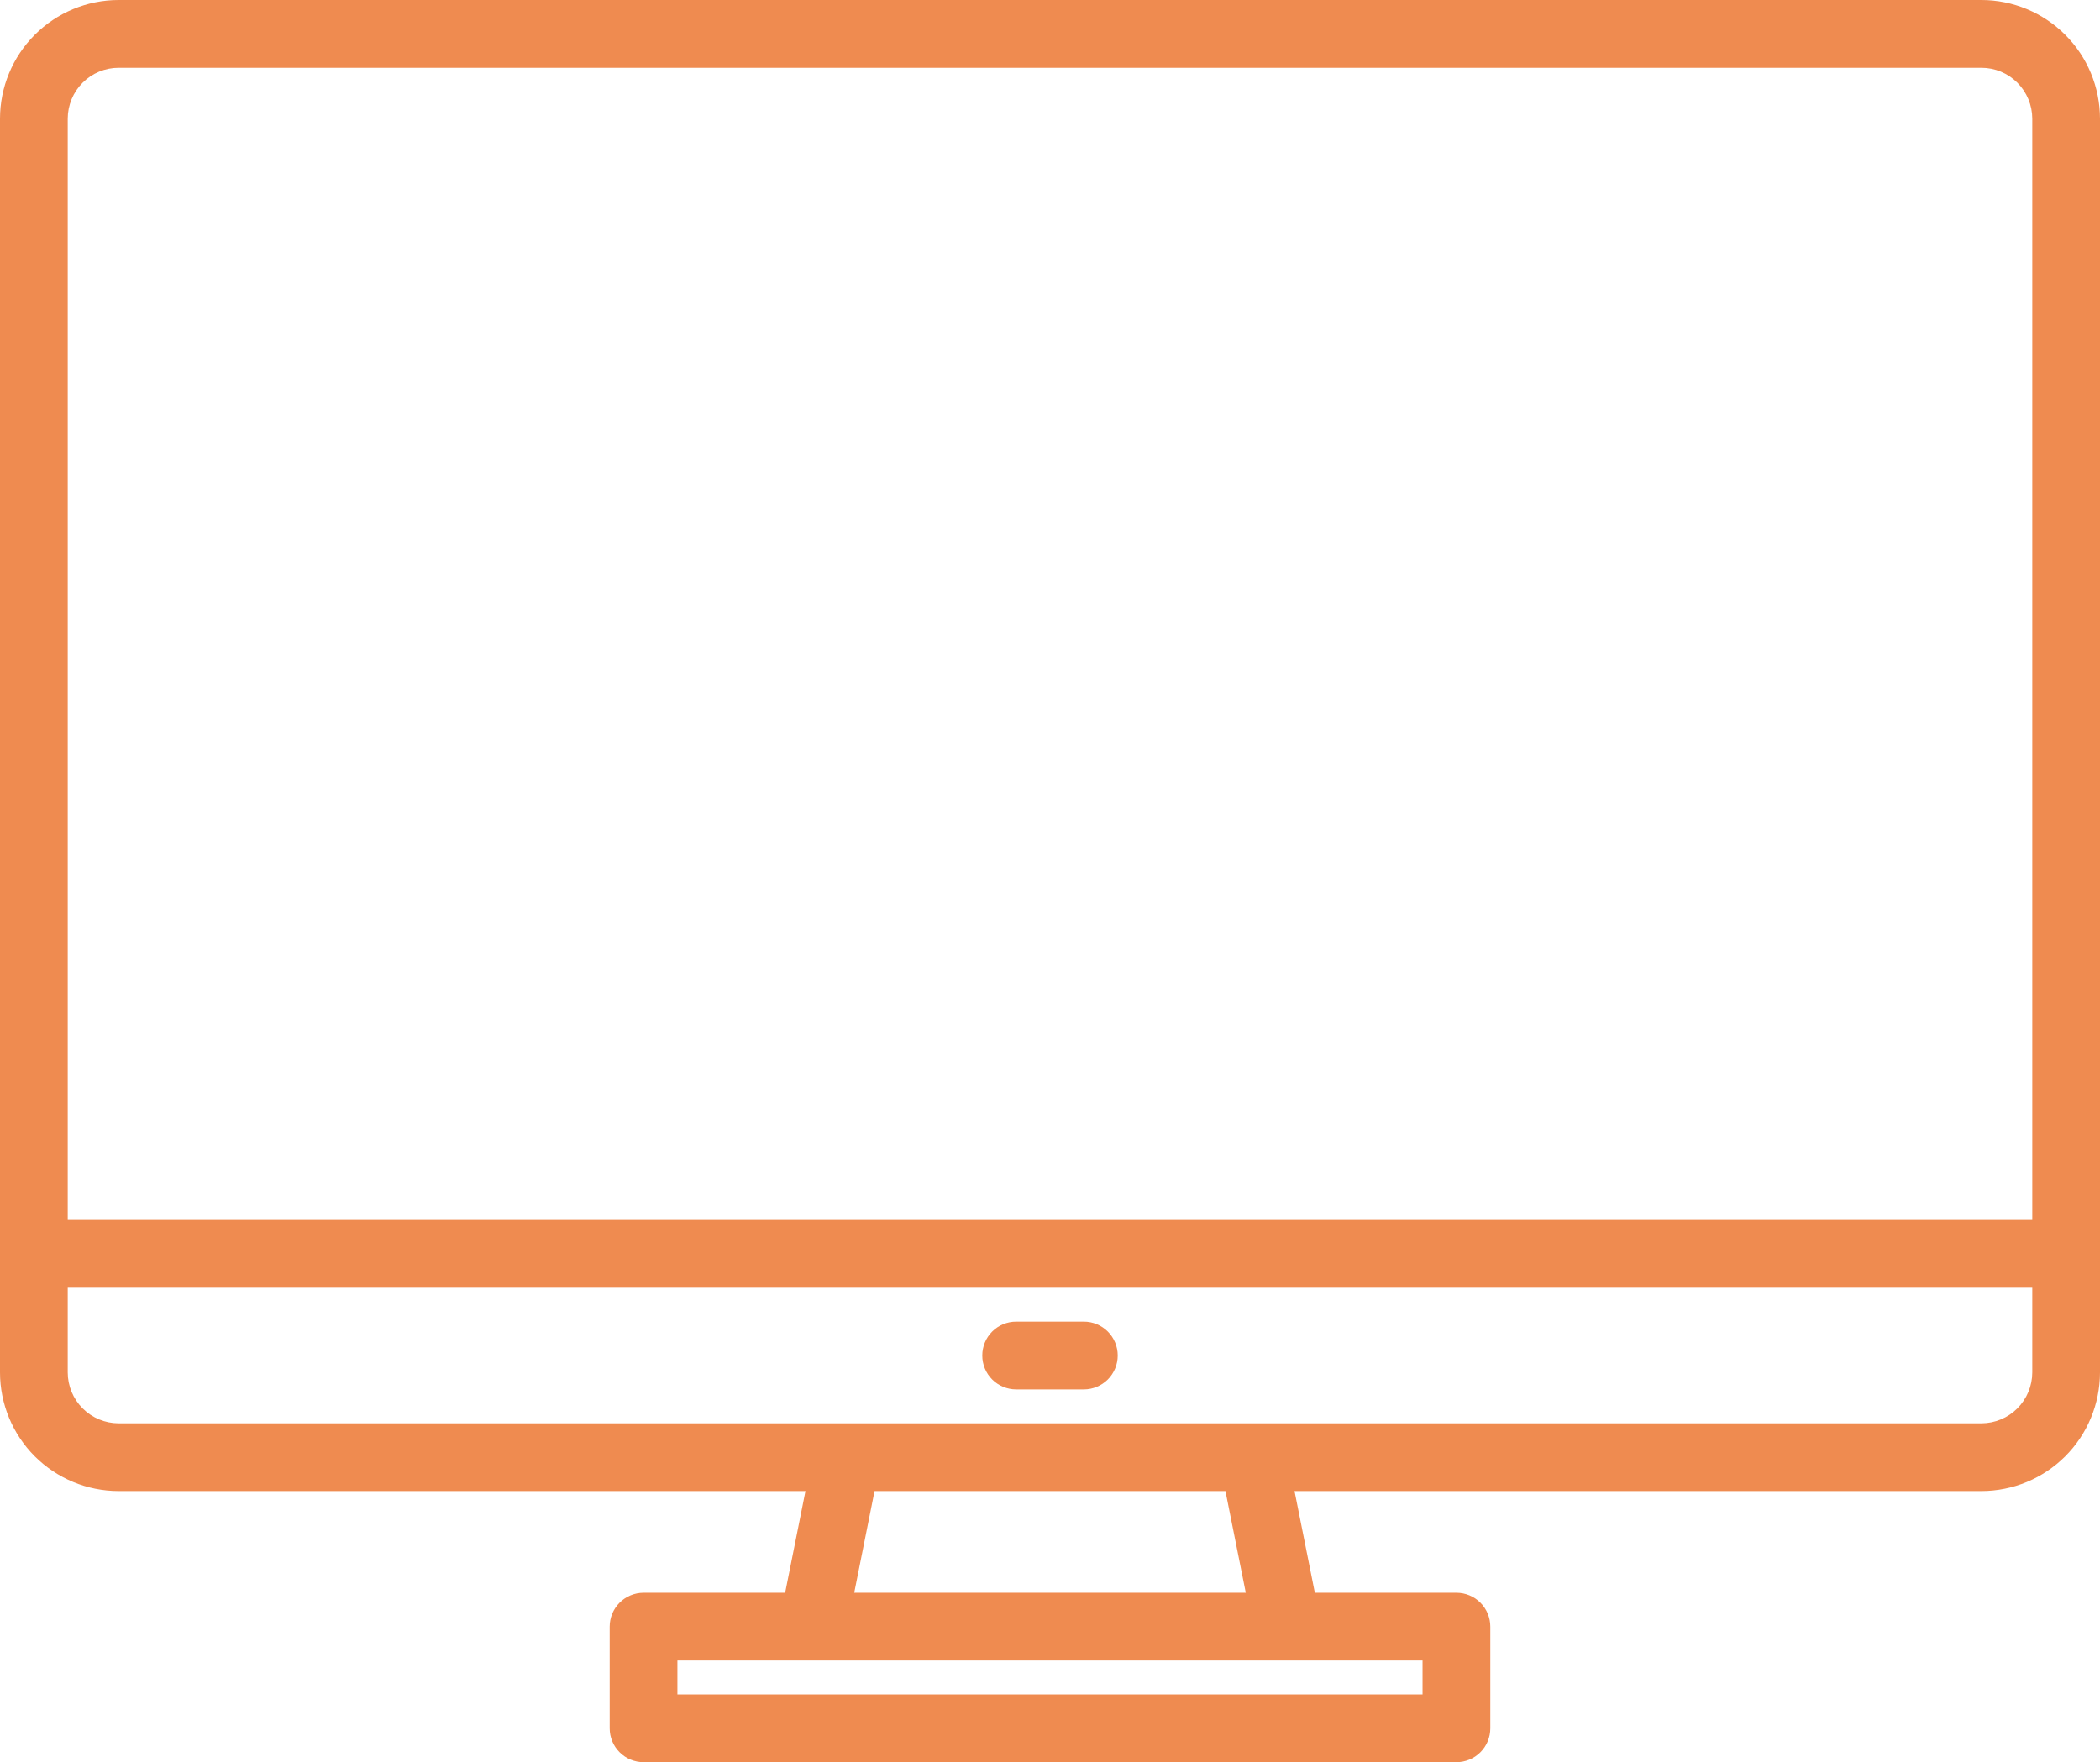 <svg width="56" height="47" viewBox="0 0 56 47" fill="none" xmlns="http://www.w3.org/2000/svg">
<path d="M52.839 0H3.161C2.323 0.001 1.52 0.335 0.927 0.928C0.334 1.521 0.001 2.325 0 3.163V36.606C0.001 37.444 0.334 38.249 0.927 38.842C1.52 39.435 2.323 39.768 3.161 39.769H21.479L20.937 42.481H17.161C16.922 42.481 16.692 42.576 16.523 42.745C16.353 42.915 16.258 43.145 16.258 43.385V46.096C16.258 46.336 16.353 46.566 16.523 46.735C16.692 46.905 16.922 47 17.161 47H38.839C39.078 47 39.308 46.905 39.477 46.735C39.647 46.566 39.742 46.336 39.742 46.096V43.385C39.742 43.145 39.647 42.915 39.477 42.745C39.308 42.576 39.078 42.481 38.839 42.481H35.063L34.521 39.769H52.839C53.677 39.768 54.48 39.435 55.073 38.842C55.666 38.249 55.999 37.444 56 36.606V3.163C55.999 2.325 55.666 1.521 55.073 0.928C54.48 0.335 53.677 0.001 52.839 0ZM37.935 44.288V45.192H18.064V44.288H37.935ZM22.779 42.481L23.321 39.769H32.679L33.221 42.481H22.779ZM54.194 36.606C54.193 36.965 54.05 37.31 53.796 37.564C53.542 37.818 53.198 37.961 52.839 37.962H3.161C2.802 37.961 2.458 37.818 2.204 37.564C1.95 37.31 1.807 36.965 1.806 36.606V34.346H54.194V36.606ZM54.194 32.538H1.806V3.163C1.807 2.804 1.95 2.459 2.204 2.205C2.458 1.951 2.802 1.808 3.161 1.808H52.839C53.198 1.808 53.542 1.951 53.796 2.205C54.05 2.459 54.193 2.804 54.194 3.163V32.538Z" fill="#EF8B50"/>
<path d="M28.903 35.25H27.097C26.857 35.25 26.628 35.345 26.458 35.515C26.289 35.684 26.194 35.914 26.194 36.154C26.194 36.394 26.289 36.623 26.458 36.793C26.628 36.962 26.857 37.058 27.097 37.058H28.903C29.143 37.058 29.372 36.962 29.542 36.793C29.711 36.623 29.806 36.394 29.806 36.154C29.806 35.914 29.711 35.684 29.542 35.515C29.372 35.345 29.143 35.25 28.903 35.25Z" fill="#EF8B50"/>
</svg>

